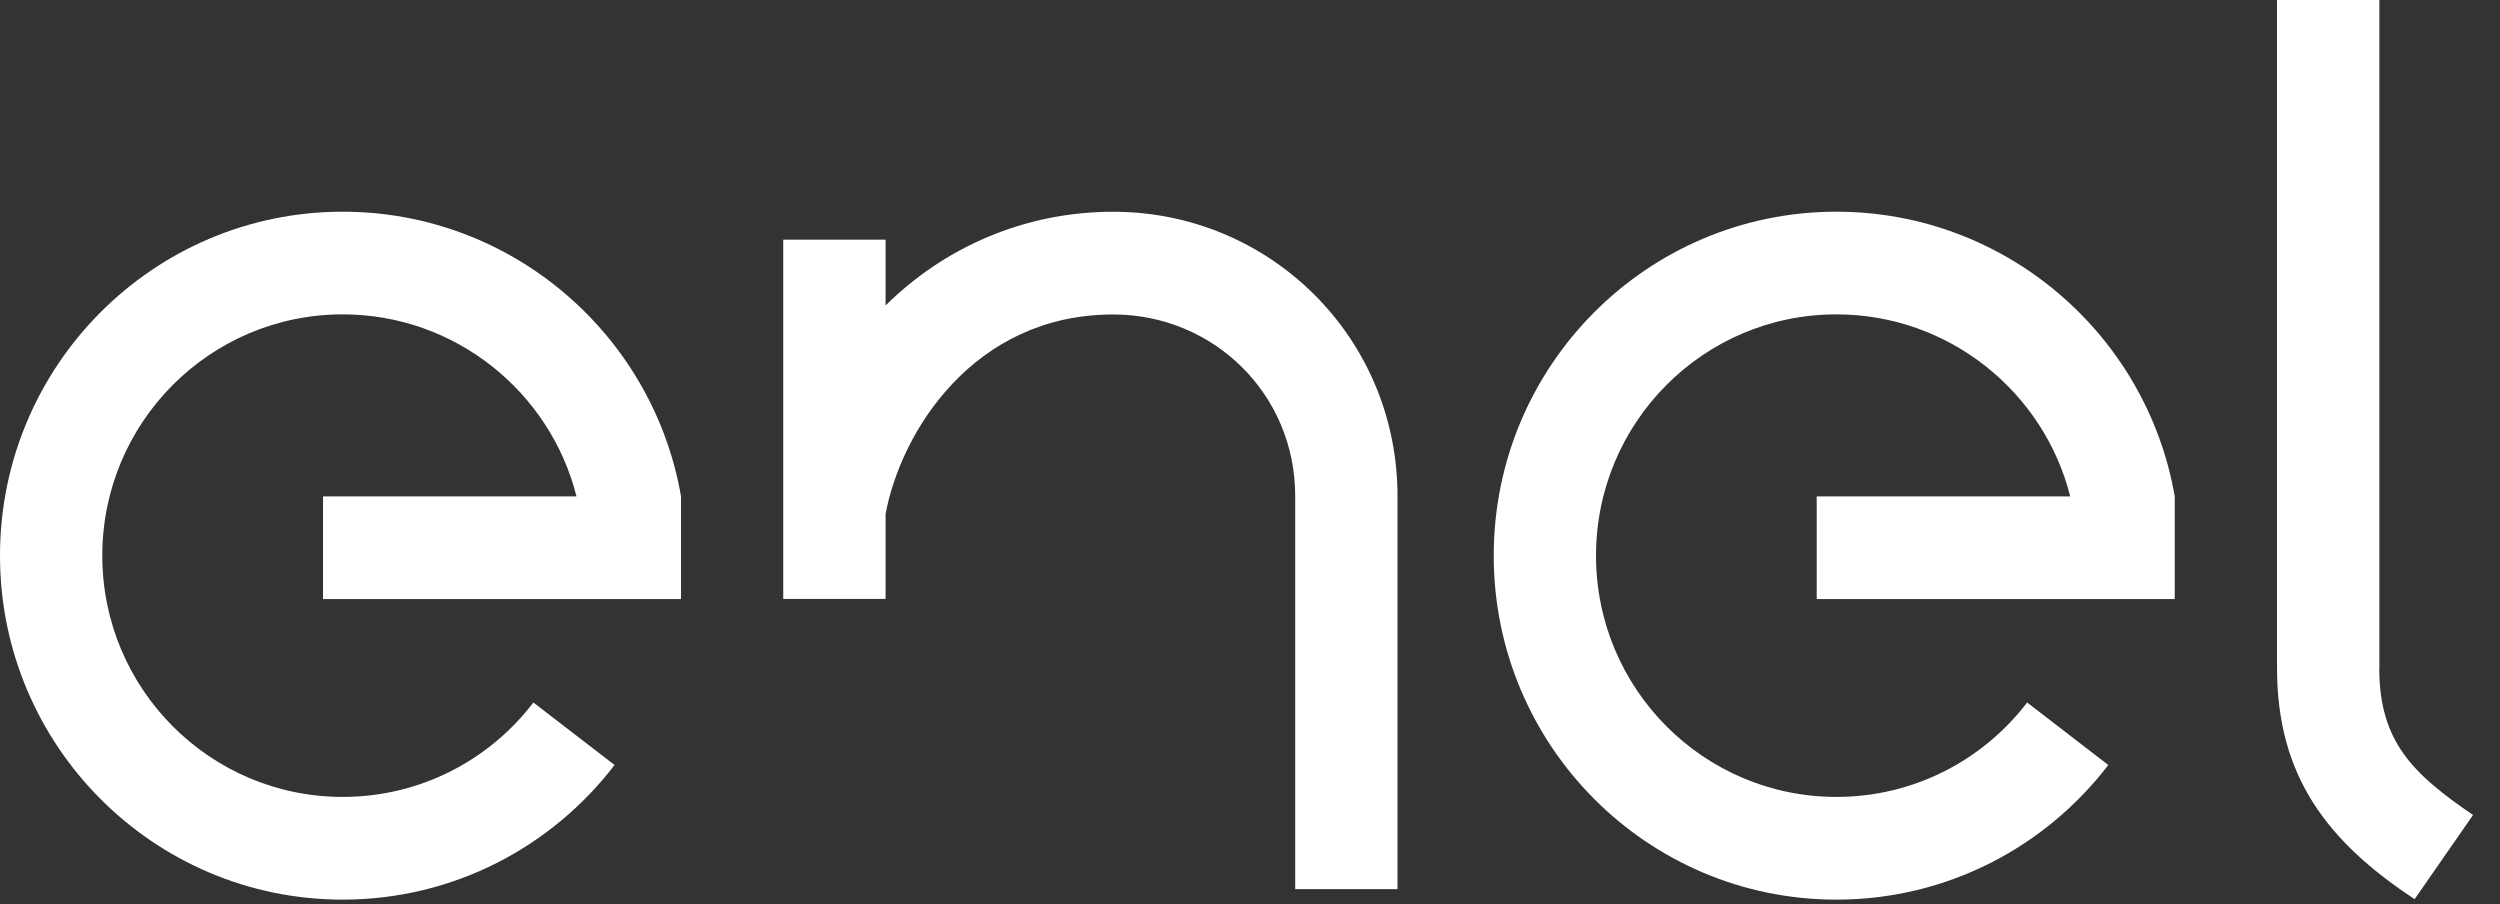 <svg width="47" height="17" viewBox="0 0 47 17" fill="none" xmlns="http://www.w3.org/2000/svg">
<rect x="0" y="0" width="47" height="17" fill="#333333" stroke="none"/>
<path d="M40.885 9.331C40.359 6.291 37.705 3.98 34.524 3.98C30.965 3.98 28.082 6.875 28.082 10.446C28.082 14.017 30.967 16.913 34.524 16.913C36.606 16.913 38.458 15.921 39.636 14.382L38.11 13.207C37.284 14.287 35.986 14.982 34.524 14.982C32.028 14.982 30.005 12.951 30.005 10.446C30.005 7.941 32.028 5.91 34.524 5.91C36.637 5.91 38.425 7.366 38.92 9.332H34.154V11.262H40.885V9.332V9.331Z" fill="white"/>
<path d="M12.803 9.331C12.277 6.291 9.623 3.98 6.443 3.98C2.885 3.98 0 6.875 0 10.446C0 14.017 2.885 16.913 6.443 16.913C8.524 16.913 10.376 15.921 11.554 14.382L10.028 13.207C9.203 14.287 7.904 14.982 6.443 14.982C3.947 14.982 1.923 12.951 1.923 10.446C1.923 7.941 3.947 5.91 6.443 5.91C8.555 5.91 10.343 7.366 10.838 9.332H6.073V11.262H12.803V9.332V9.331Z" fill="white"/>
<path d="M44.732 12.559V0H42.808V12.559C42.808 14.595 43.754 15.823 45.395 16.904L46.493 15.322C45.37 14.554 44.73 13.951 44.73 12.559" fill="white"/>
<path d="M26.273 9.326C26.273 6.341 23.871 3.981 20.929 3.981C19.255 3.981 17.749 4.653 16.649 5.743V4.506H14.725V11.26H16.649V9.662C16.938 8.113 18.307 5.912 20.928 5.912C22.807 5.912 24.35 7.401 24.35 9.326V16.716H26.273V9.326Z" fill="white"/>
</svg>
